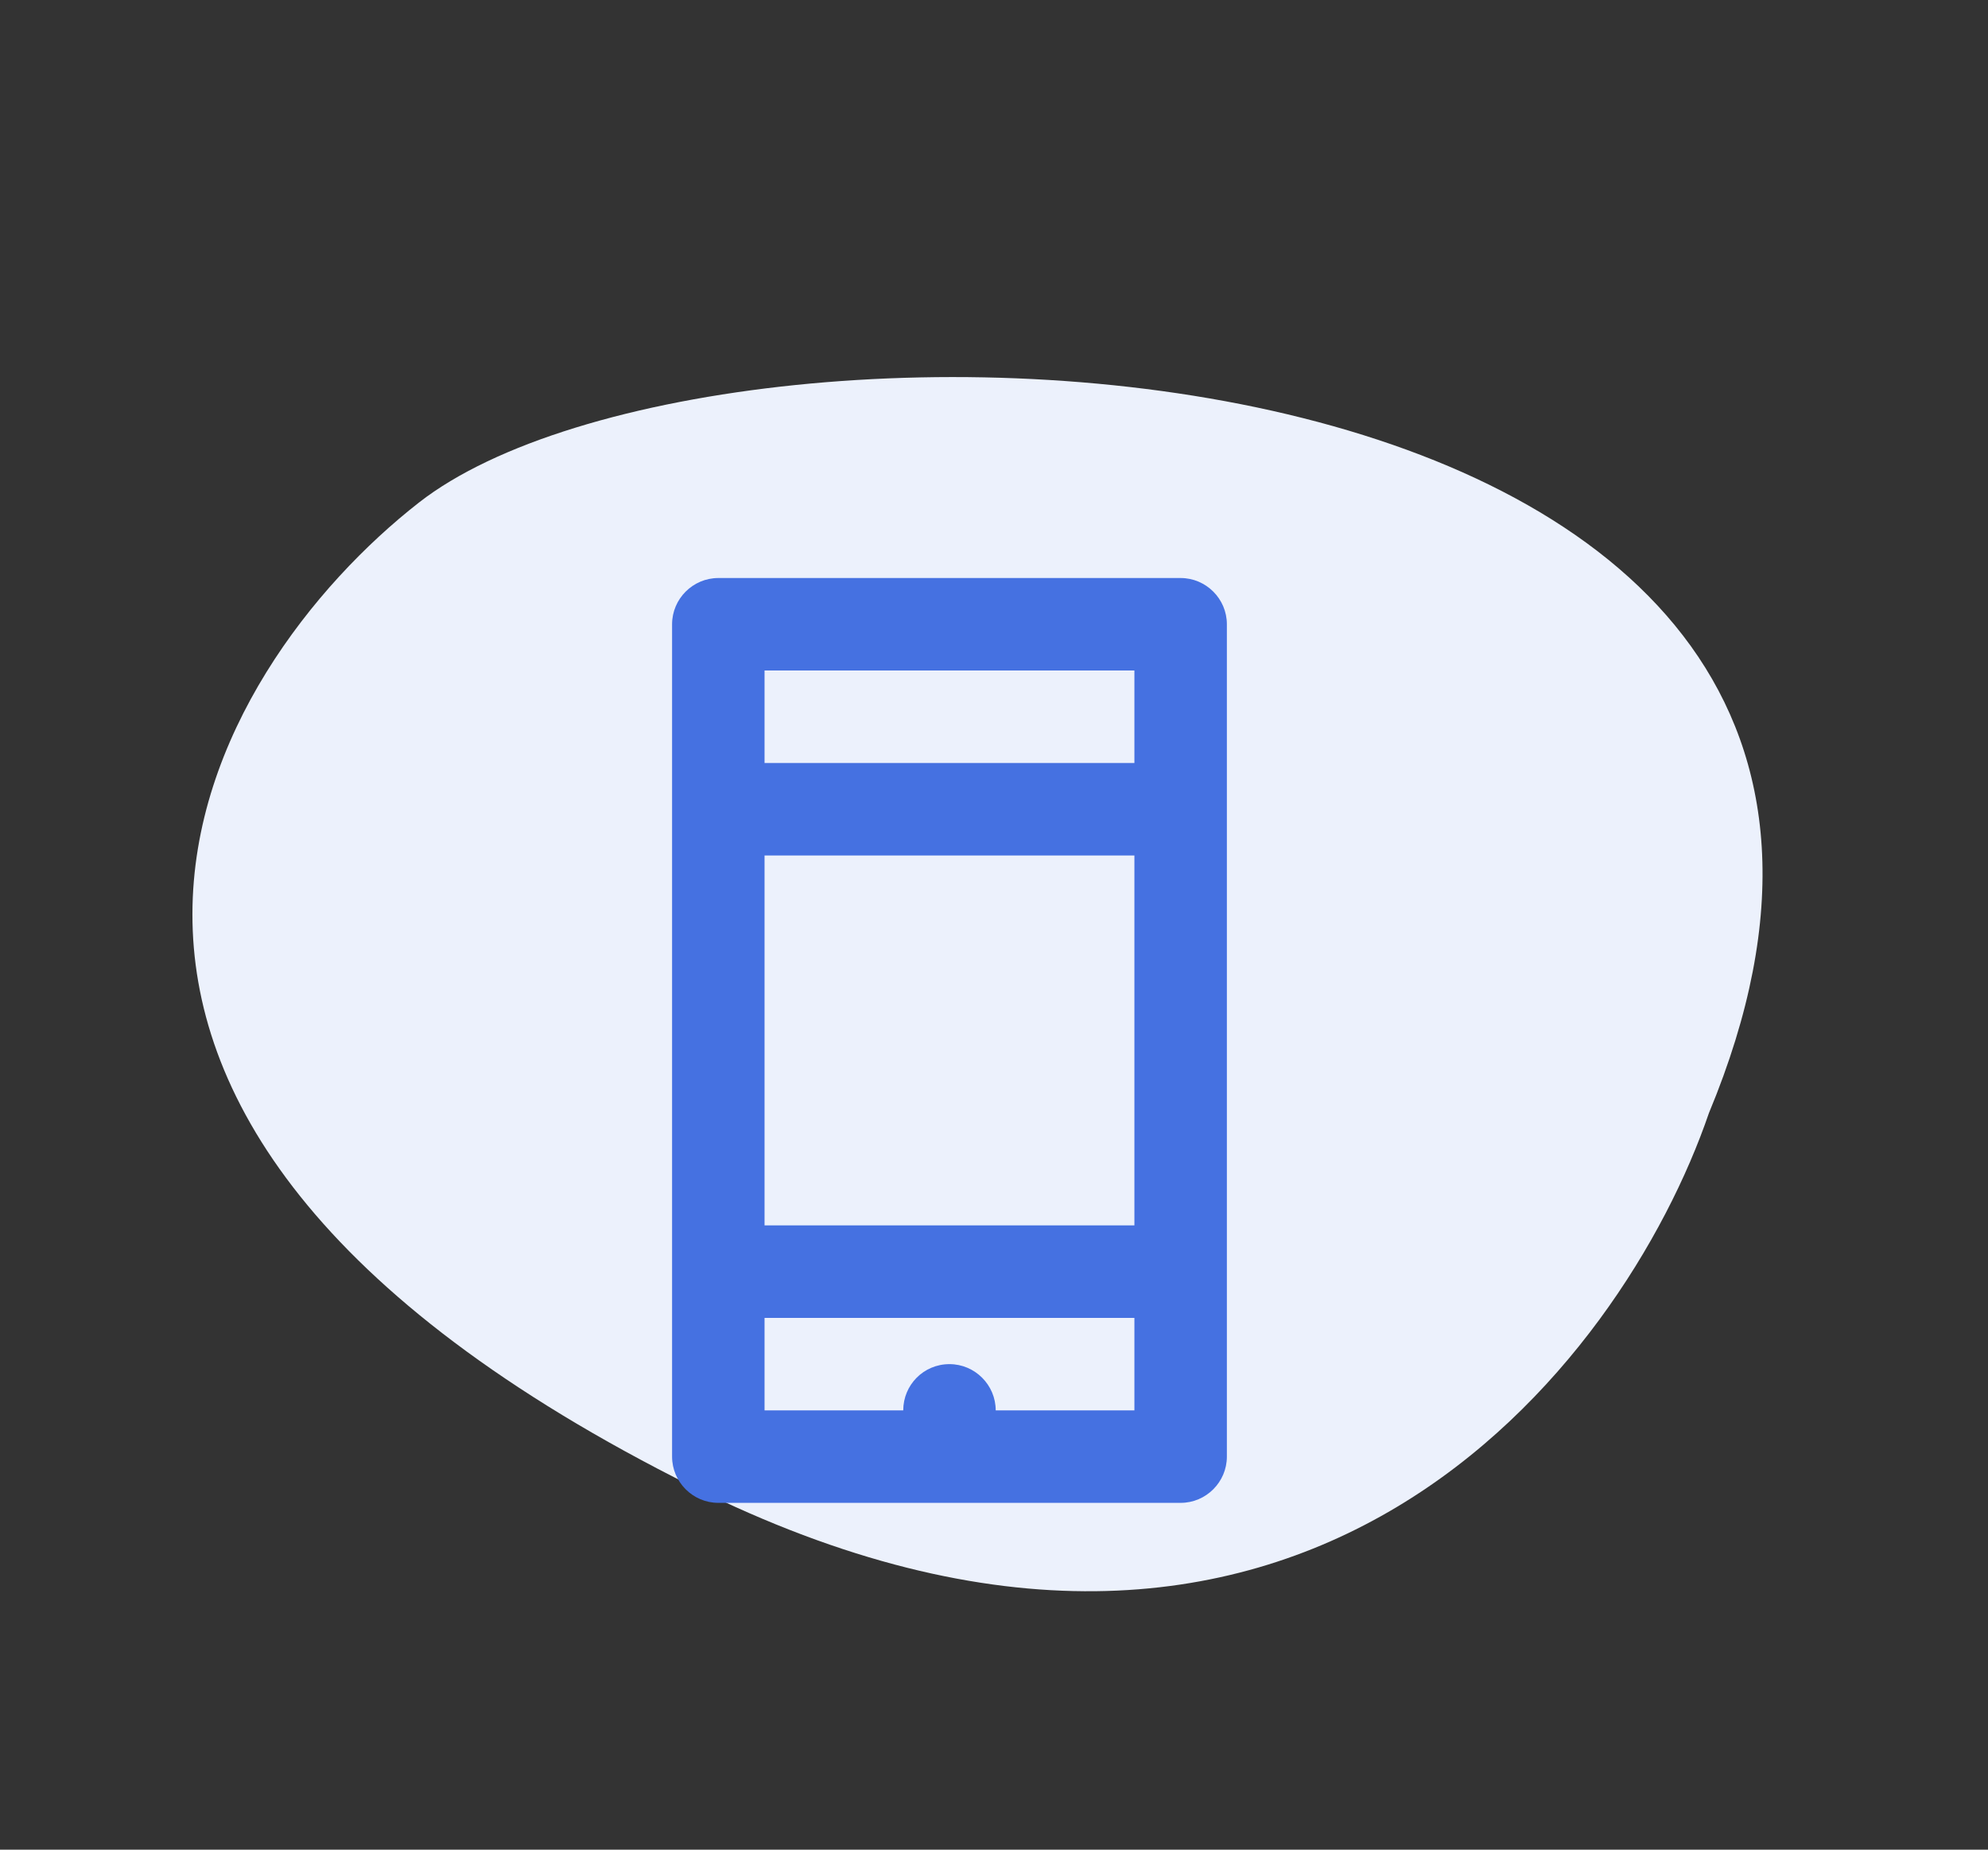 <?xml version="1.0" encoding="UTF-8"?> <svg xmlns="http://www.w3.org/2000/svg" fill="none" height="80" viewBox="0 0 86 80" width="86"><rect x="0" y="0" width="86" height="80" fill="#333333" stroke="none"/><path d="m29.962 64.297c26.261 13.094 40.252-5.314 43.965-16.155 14.428-34.664-42.633-36.686-55.804-26.406-9.089 7.093-20.987 26.193 11.839 42.561z" fill="#ecf1fc"></path><path d="m31.074 25h20c1.1 0 2 .9 2 2v36c0 1.1-.9 2-2 2h-20c-1.1 0-2-.9-2-2v-36c0-1.1.9-2 2-2zm18 8v-4h-16v4zm0 4h-16v16h16zm0 24v-4h-16v4h6c0-1.1.88-2 2-2 1.1 0 2 .9 2 2z" fill="#4571e1"></path></svg> 
